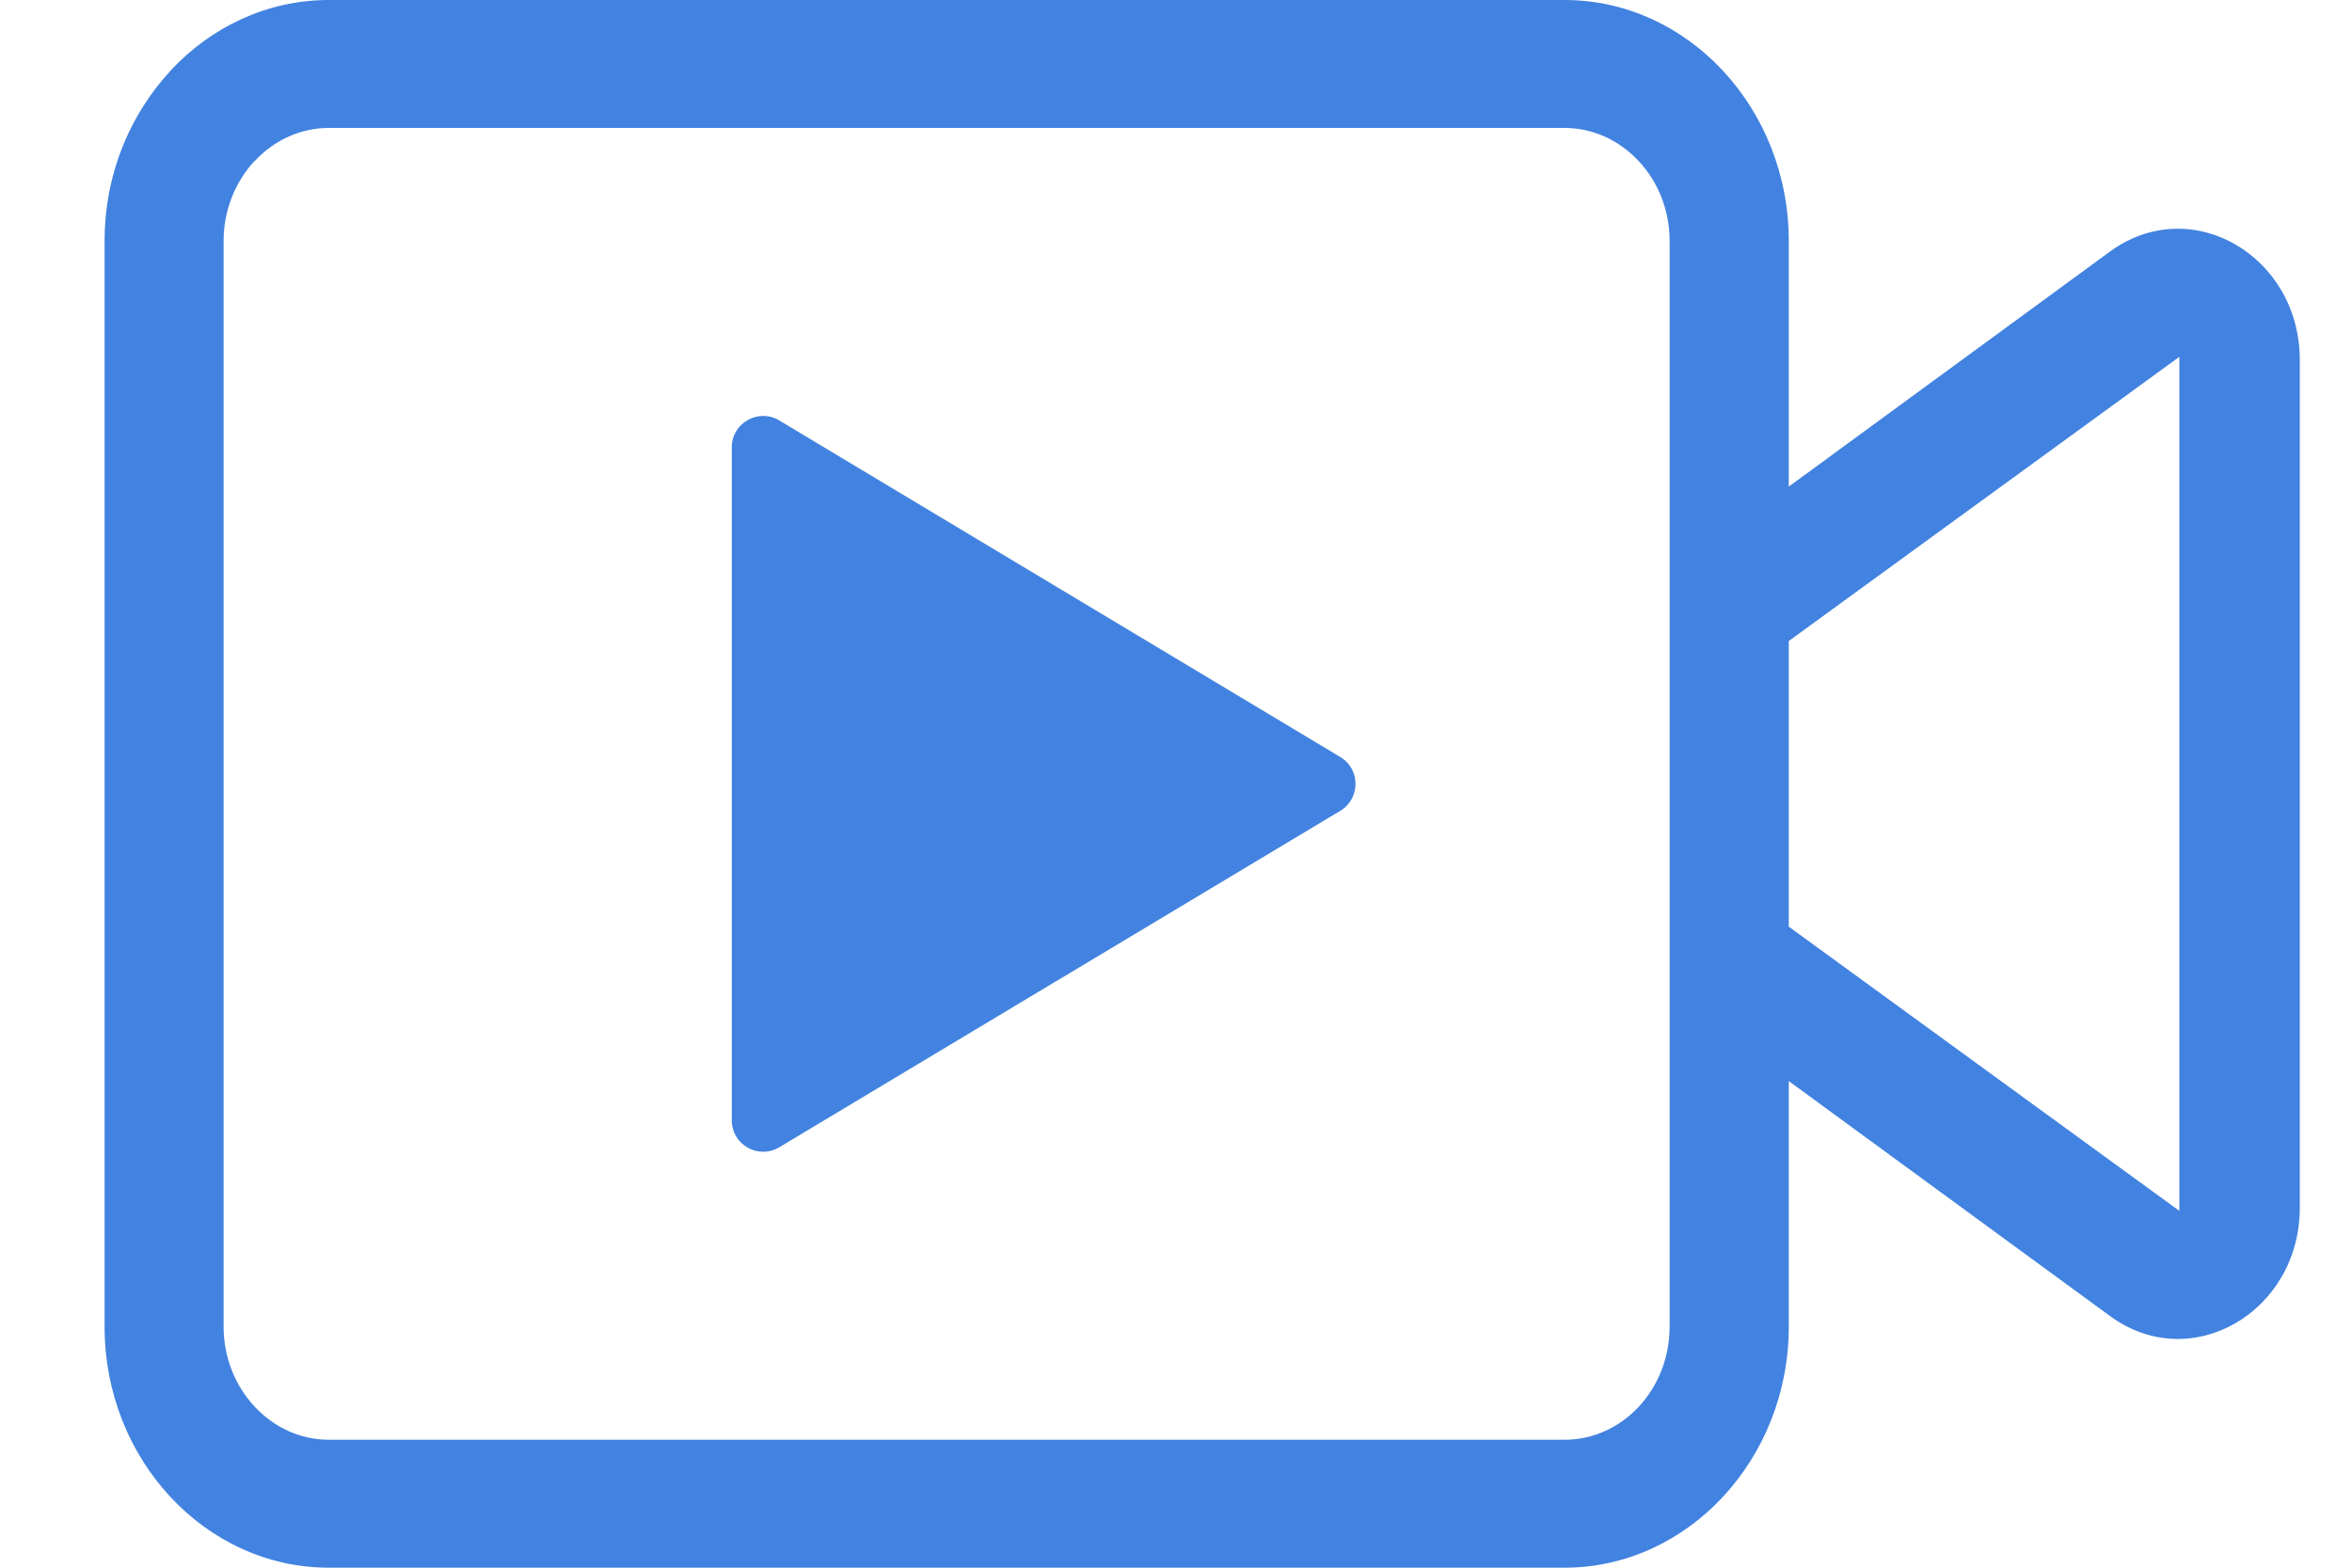 <svg width="15" height="10" viewBox="0 0 15 10" fill="none" xmlns="http://www.w3.org/2000/svg">
<g id="Group 1236">
<path id="Vector" d="M4.97 7.318C4.837 7.398 4.667 7.302 4.667 7.147V2.853C4.667 2.698 4.837 2.602 4.97 2.682L8.548 4.829C8.677 4.906 8.677 5.094 8.548 5.172L4.97 7.318Z" fill="#4282E0"/>
<path id="Vector_2" fill-rule="evenodd" clip-rule="evenodd" d="M2.097 0H9.978C10.765 0 11.408 0.691 11.408 1.537V3.104L13.456 1.605C13.974 1.226 14.667 1.631 14.667 2.296V7.704C14.667 8.369 13.974 8.774 13.457 8.395L11.408 6.896V8.463C11.408 9.308 10.764 10 9.978 10H2.097C1.31 10 0.667 9.309 0.667 8.463V1.537C0.667 0.846 1.087 0.461 1.087 0.451C1.346 0.173 1.703 0 2.097 0ZM11.408 4.089V5.911L13.899 7.724V2.276L11.408 4.089ZM9.978 0.816H2.097C1.913 0.816 1.745 0.897 1.624 1.028L1.623 1.027C1.502 1.158 1.426 1.338 1.426 1.537V8.463C1.426 8.859 1.729 9.184 2.096 9.184H9.978C10.348 9.184 10.648 8.861 10.648 8.463V1.537C10.649 1.141 10.346 0.816 9.978 0.816Z" fill="#4282E0"/>
</g>
</svg>
